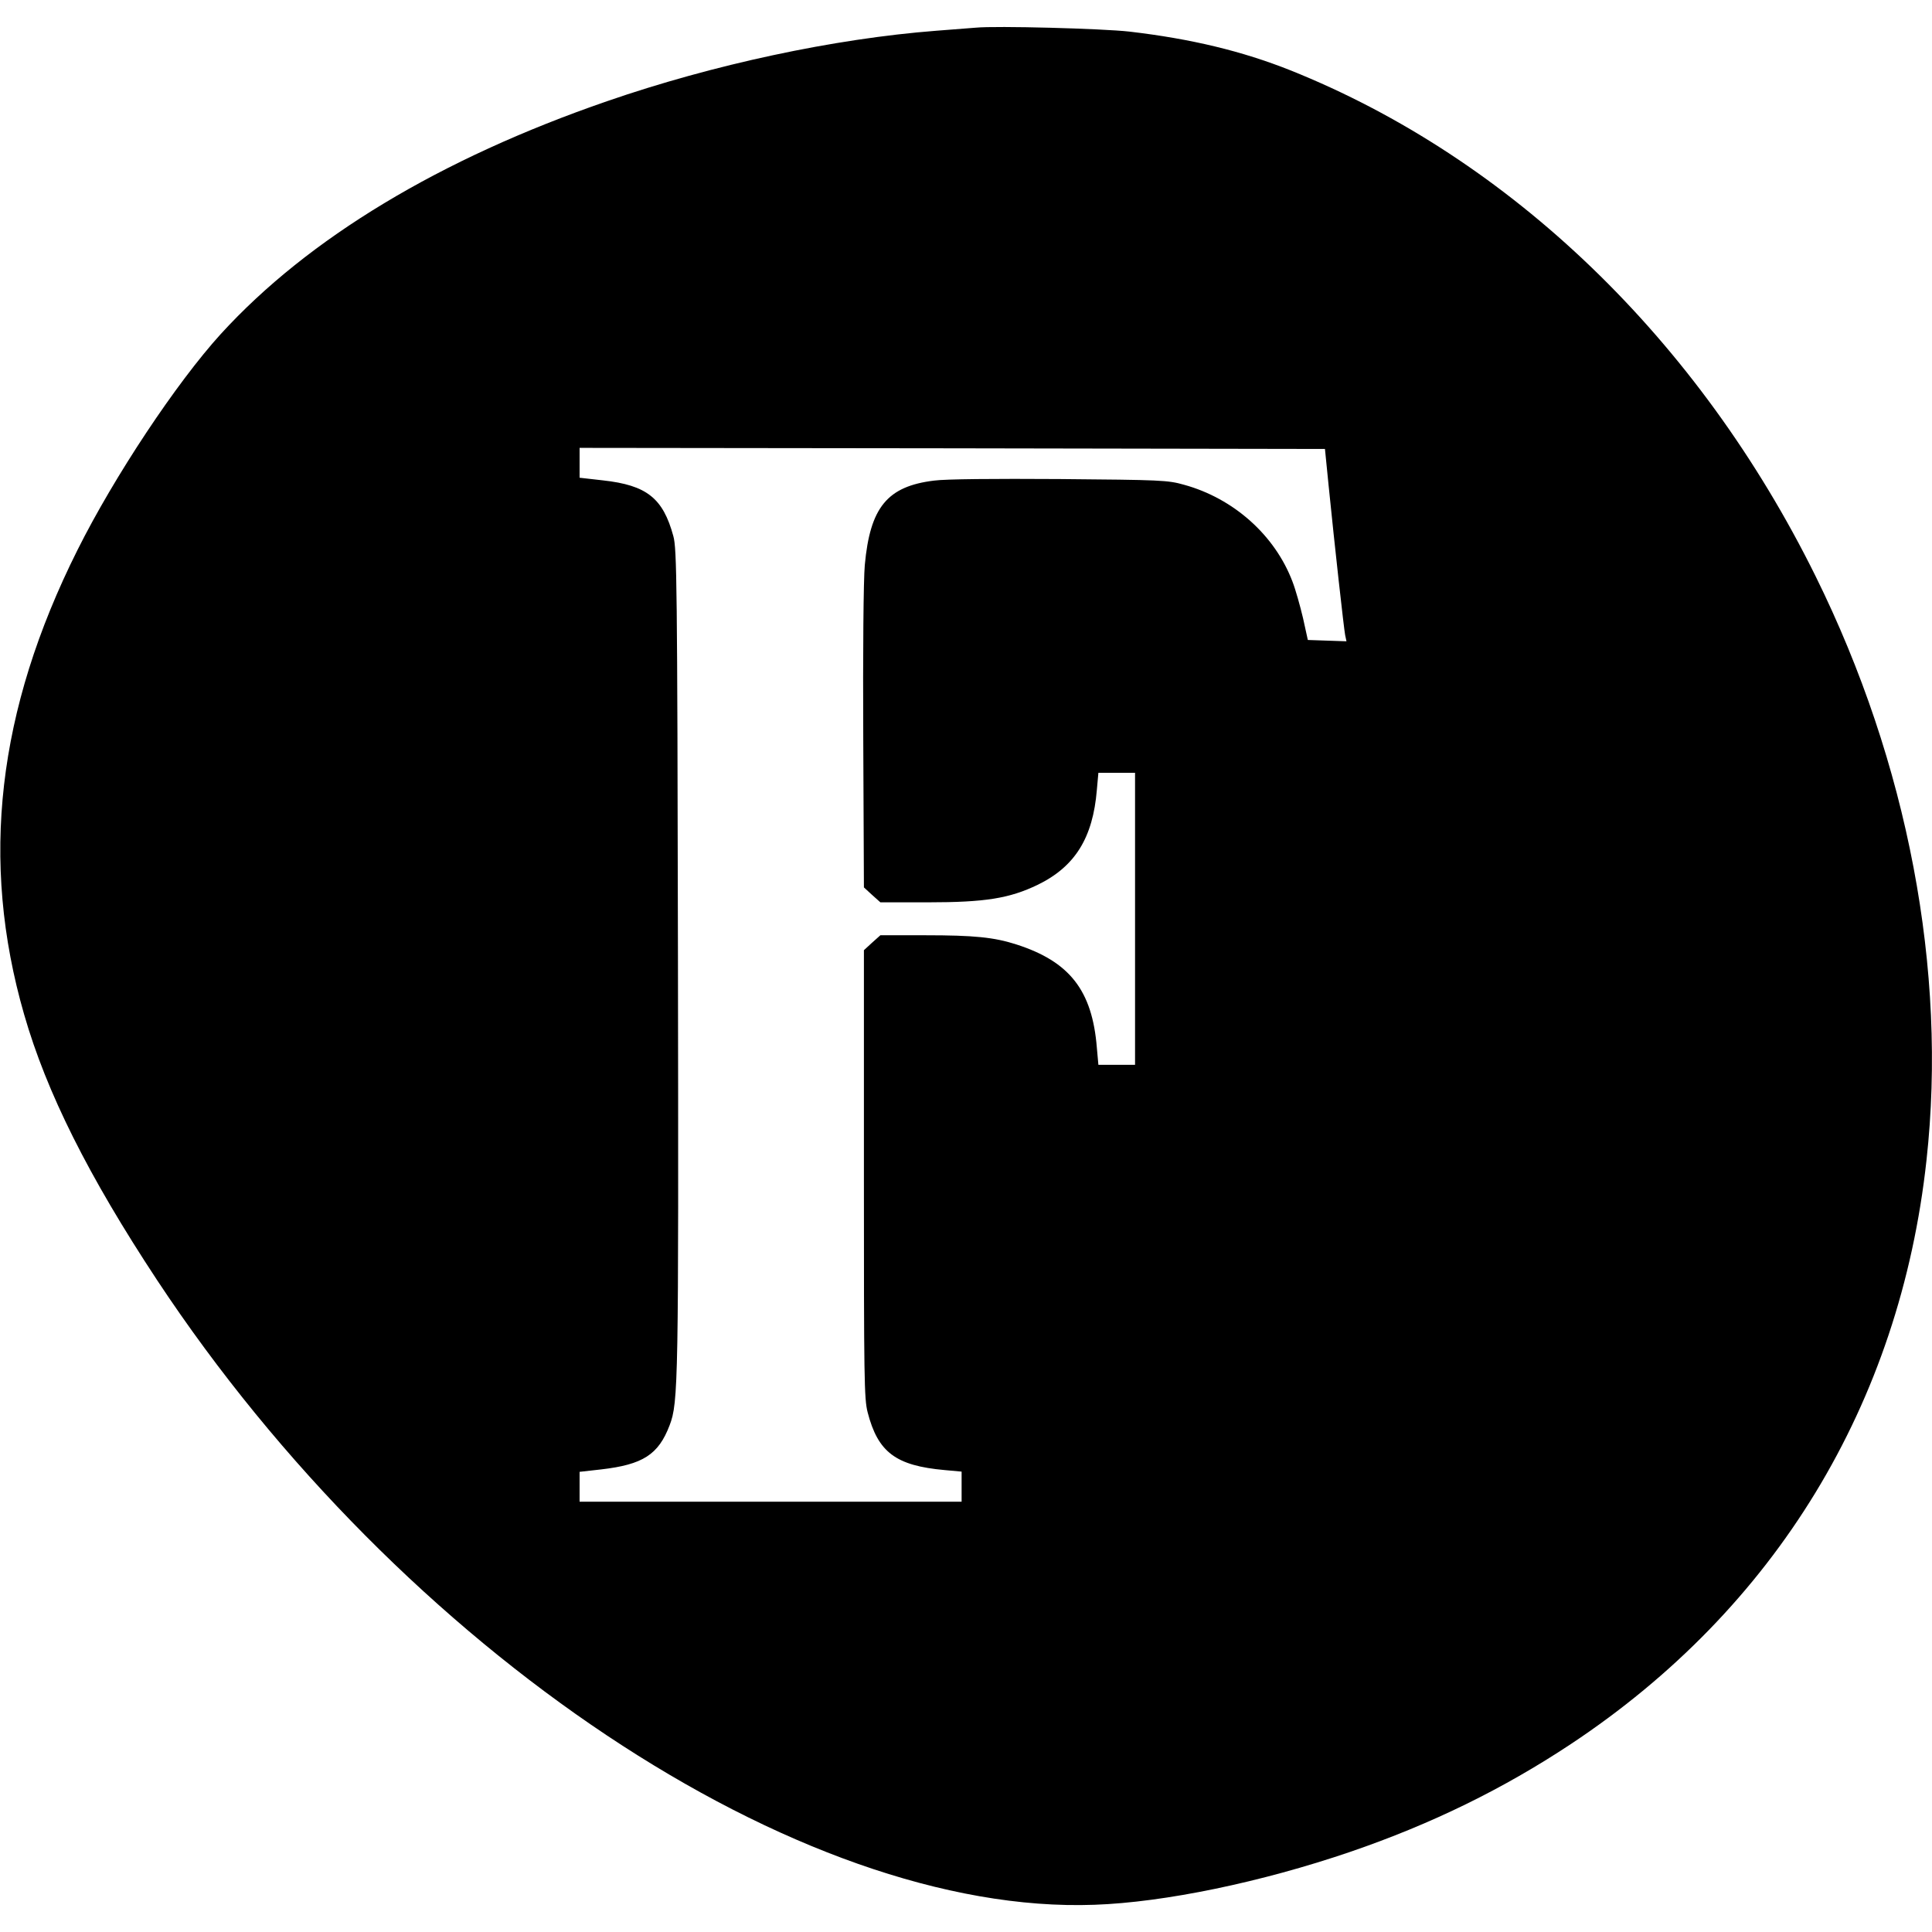 <?xml version="1.0" standalone="no"?>
<!DOCTYPE svg PUBLIC "-//W3C//DTD SVG 20010904//EN"
 "http://www.w3.org/TR/2001/REC-SVG-20010904/DTD/svg10.dtd">
<svg version="1.0" xmlns="http://www.w3.org/2000/svg"
 width="880pt" height="880pt" viewBox="0 0 880 880"
 preserveAspectRatio="xMidYMid meet">
<g transform="translate(0,880) scale(0.1,-0.1)"
fill="#000000" stroke="none">
<path d="M4445 8674 c-22 -2 -103 -8 -180 -14 -466 -36 -1017 -154 -1500 -321
-760 -262 -1361 -624 -1759 -1060 -202 -222 -485 -648 -653 -984 -366 -731
-445 -1416 -243 -2116 102 -355 293 -736 605 -1209 1116 -1689 2926 -2895
4270 -2846 319 11 761 103 1165 241 371 127 697 287 1005 491 932 618 1499
1549 1620 2660 95 863 -85 1809 -505 2659 -533 1079 -1391 1904 -2393 2305
-219 87 -450 143 -732 176 -122 14 -609 27 -700 18z m1607 -2089 c27 -269 69
-647 75 -678 l6 -28 -88 3 -88 3 -22 100 c-13 55 -34 130 -48 166 -80 211
-268 379 -494 441 -74 21 -104 22 -566 26 -300 2 -520 0 -572 -7 -214 -26
-292 -122 -316 -385 -6 -64 -9 -397 -7 -789 l3 -679 37 -34 38 -34 216 0 c263
0 372 18 501 80 170 83 251 214 269 432 l7 78 83 0 84 0 0 -665 0 -665 -84 0
-83 0 -7 78 c-21 261 -124 392 -366 470 -102 33 -194 42 -415 42 l-205 0 -38
-34 -37 -34 0 -1019 c0 -935 1 -1024 17 -1086 47 -182 128 -243 351 -263 l77
-7 0 -68 0 -69 -870 0 -870 0 0 68 0 68 98 11 c190 22 261 67 312 201 40 104
41 194 38 2127 -3 1716 -5 1865 -21 1923 -47 173 -121 232 -321 254 l-106 12
0 68 0 68 1697 -2 1698 -3 17 -170z"/>
</g>
</svg>
